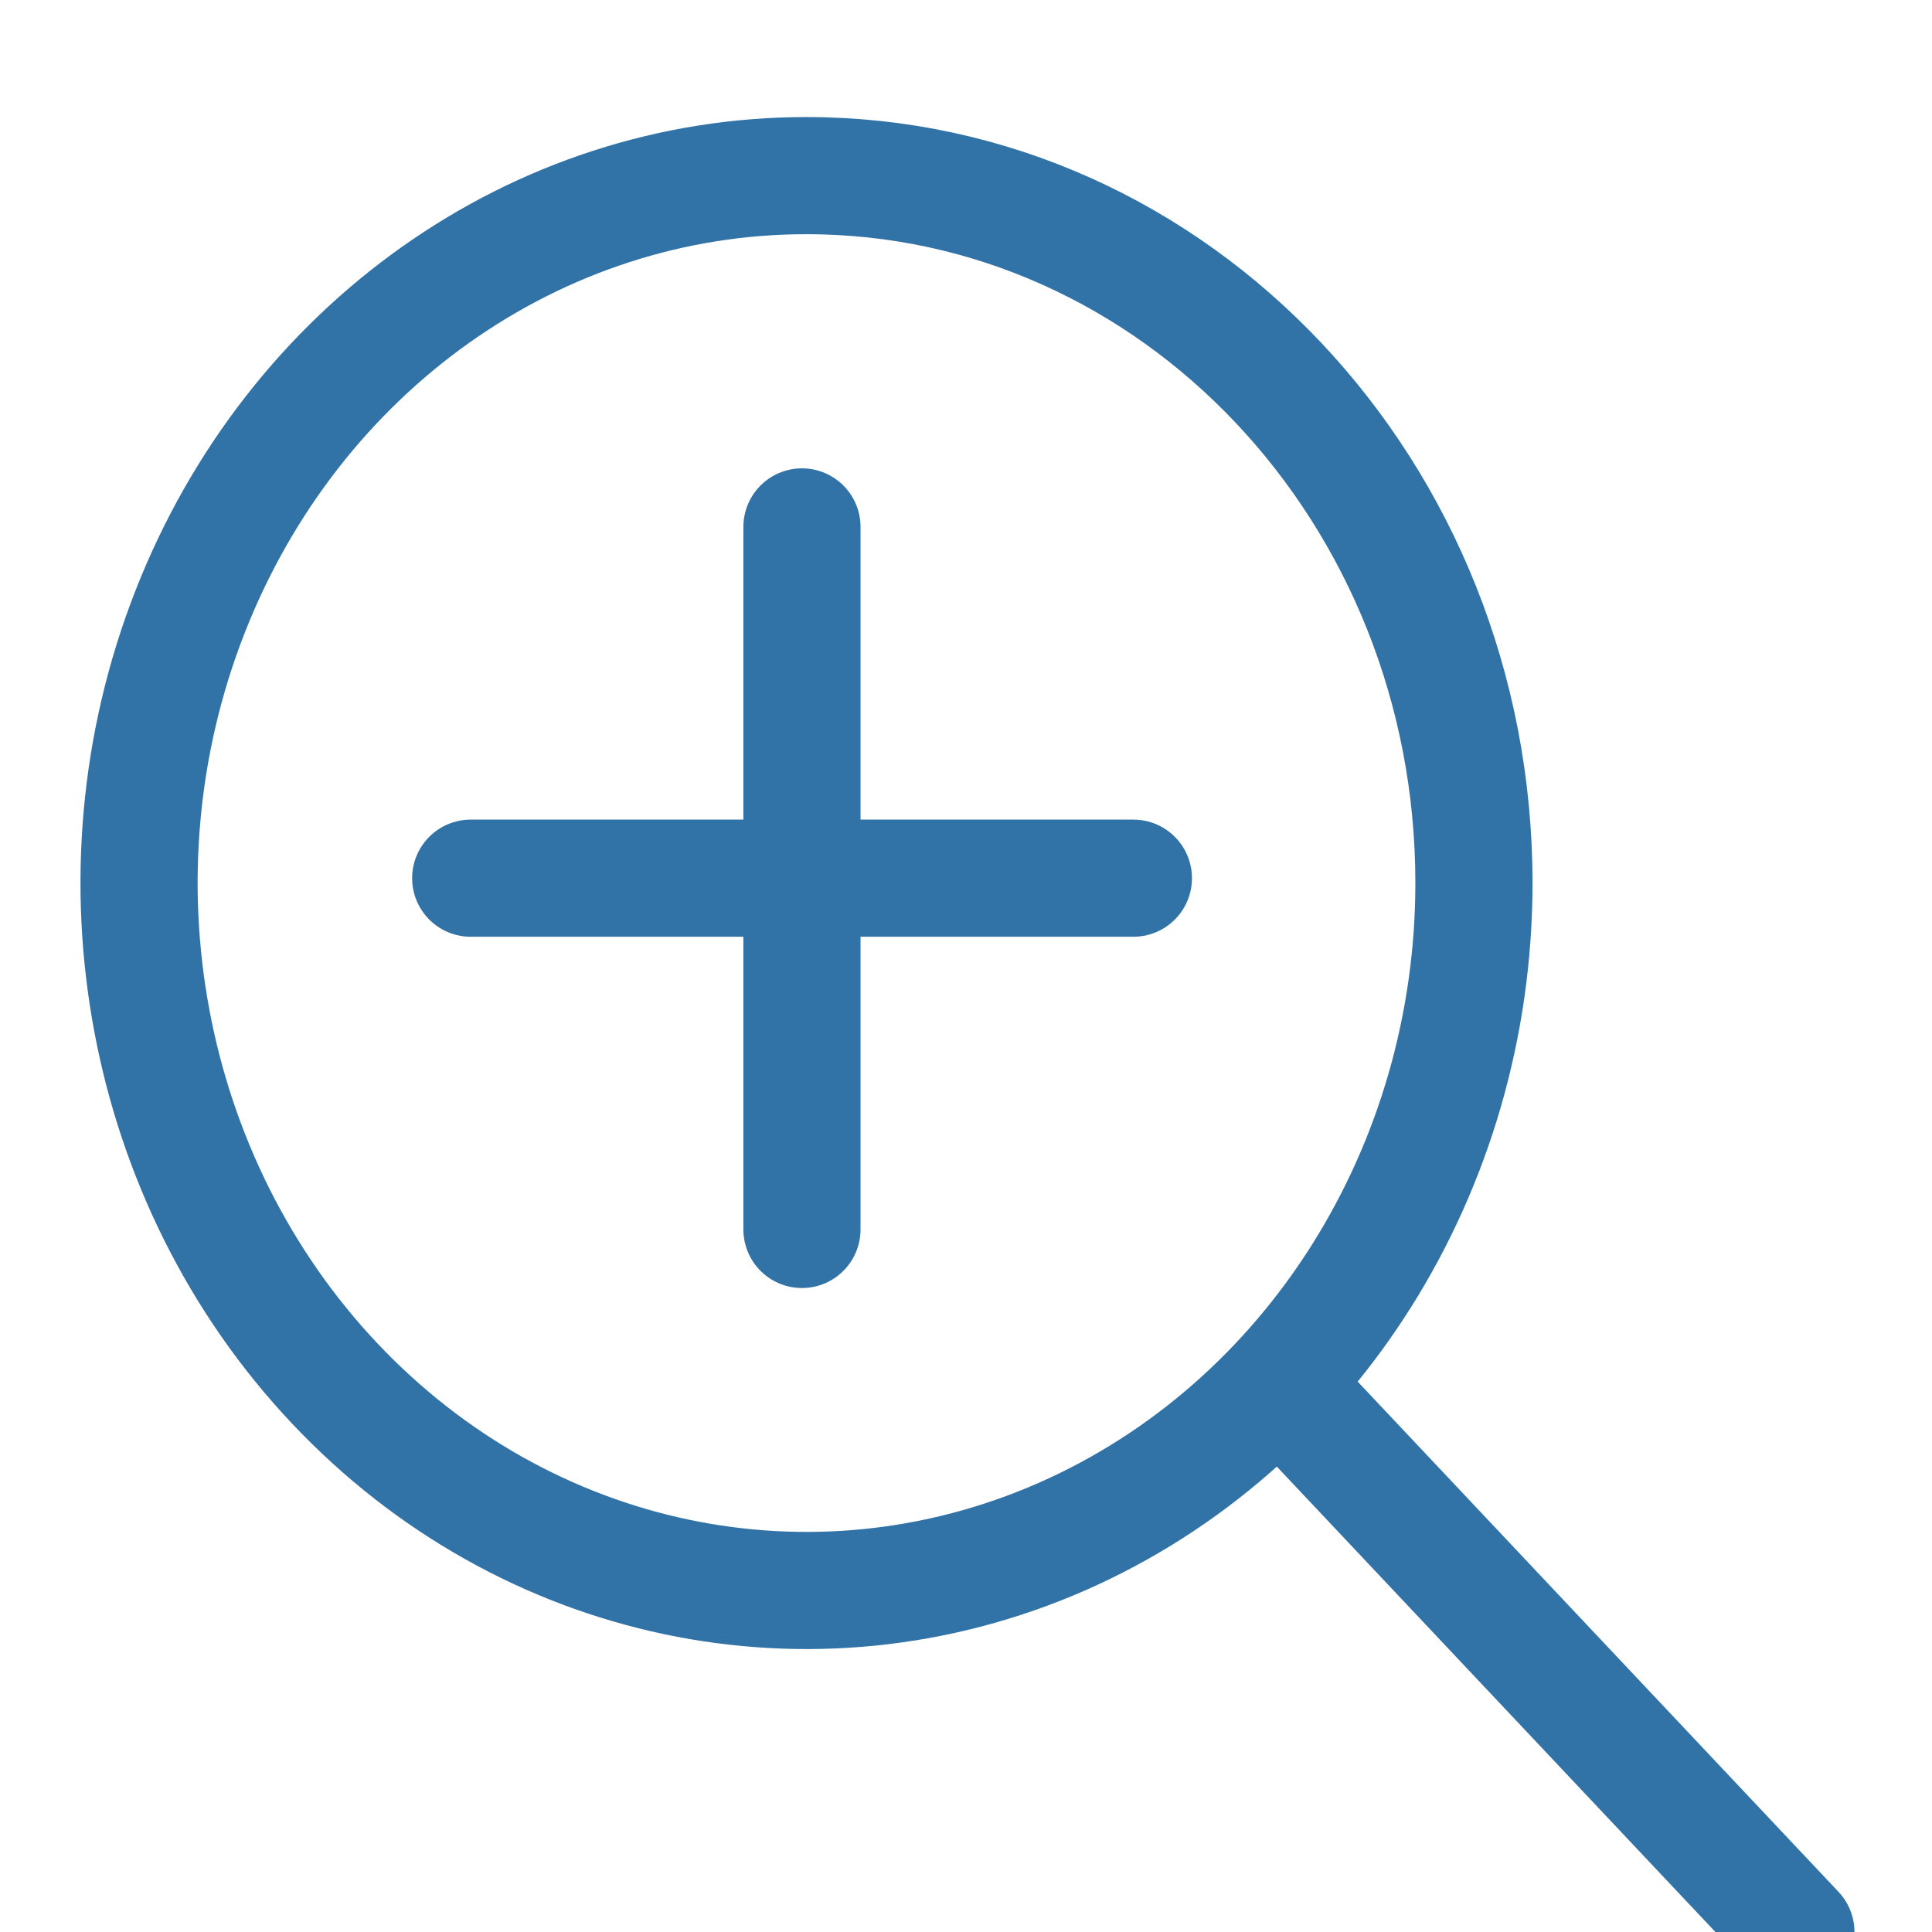<svg xmlns="http://www.w3.org/2000/svg" width="11" height="11" viewBox="0 0 11 11">
    <g fill="none" fill-rule="evenodd" stroke="#3273A7" stroke-linecap="round" stroke-linejoin="round" stroke-width=".667">
        <path d="M8.392 5.027c0 1.63-.926 3.098-2.346 3.722-1.42.623-3.054.279-4.141-.873C.818 6.724.493 4.99 1.081 3.486 1.67 1.98 3.055.999 4.592 1c2.099 0 3.8 1.803 3.8 4.027zM2.68 5h3.773M4.566 7V3M7.28 7.875L10.225 11"/>
    </g>
</svg>
